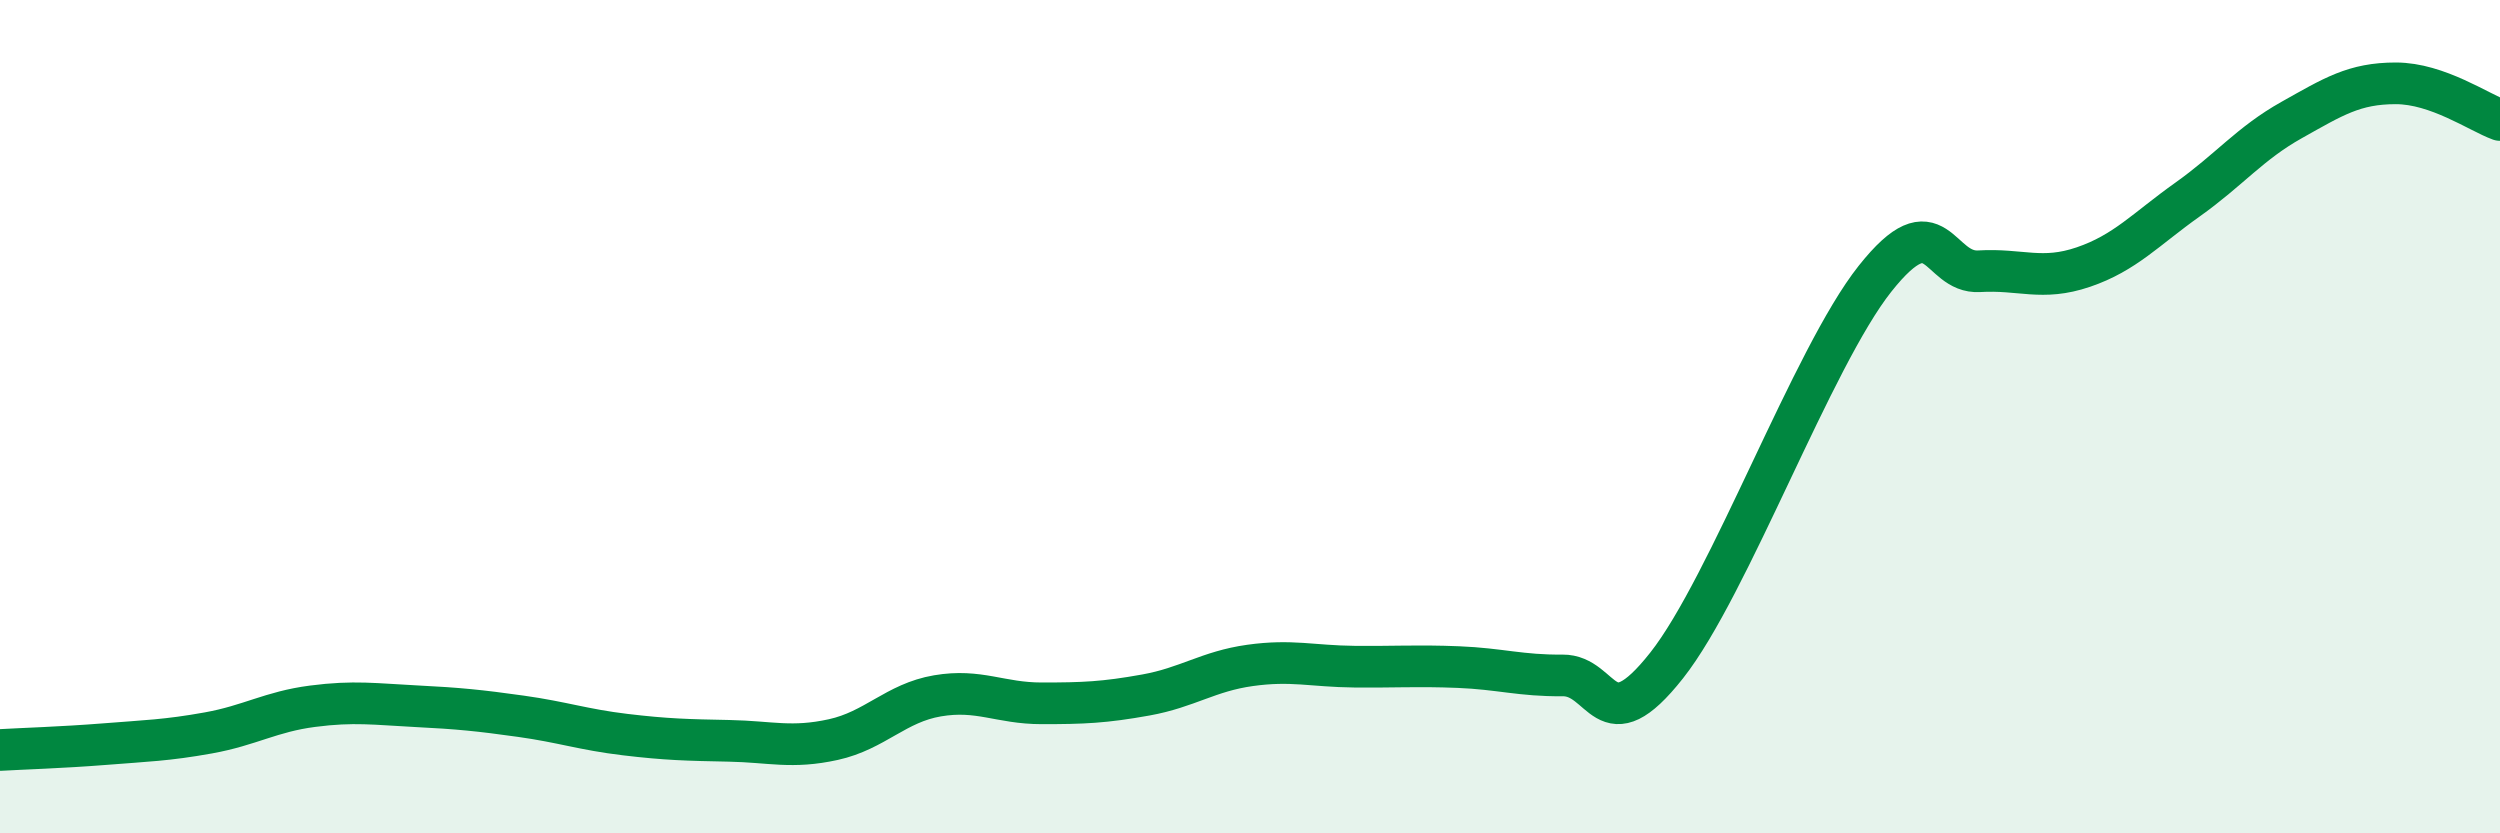 
    <svg width="60" height="20" viewBox="0 0 60 20" xmlns="http://www.w3.org/2000/svg">
      <path
        d="M 0,18 C 0.5,17.97 1.5,17.94 2.5,17.86 C 3.5,17.78 4,17.77 5,17.59 C 6,17.41 6.5,17.08 7.5,16.95 C 8.5,16.82 9,16.9 10,16.95 C 11,17 11.5,17.05 12.5,17.19 C 13.5,17.33 14,17.51 15,17.63 C 16,17.75 16.5,17.76 17.5,17.78 C 18.5,17.8 19,17.97 20,17.75 C 21,17.53 21.5,16.87 22.5,16.7 C 23.5,16.53 24,16.88 25,16.88 C 26,16.88 26.5,16.86 27.5,16.68 C 28.5,16.5 29,16.11 30,15.97 C 31,15.83 31.5,15.99 32.5,16 C 33.5,16.01 34,15.97 35,16.01 C 36,16.05 36.5,16.22 37.5,16.21 C 38.5,16.2 38.5,17.87 40,15.97 C 41.5,14.07 43.5,8.58 45,6.69 C 46.5,4.8 46.5,6.57 47.5,6.51 C 48.5,6.45 49,6.75 50,6.41 C 51,6.07 51.5,5.5 52.5,4.79 C 53.5,4.08 54,3.44 55,2.88 C 56,2.32 56.5,2 57.5,2 C 58.5,2 59.5,2.7 60,2.88L60 20L0 20Z"
        fill="#008740"
        opacity="0.1"
        stroke-linecap="round"
        stroke-linejoin="round"
      />
      <path
        d="M 0,18 C 0.5,17.97 1.5,17.94 2.5,17.86 C 3.5,17.78 4,17.77 5,17.59 C 6,17.41 6.5,17.08 7.5,16.95 C 8.5,16.82 9,16.9 10,16.95 C 11,17 11.5,17.05 12.5,17.19 C 13.5,17.33 14,17.51 15,17.63 C 16,17.75 16.5,17.76 17.5,17.78 C 18.5,17.8 19,17.97 20,17.75 C 21,17.53 21.5,16.87 22.5,16.7 C 23.5,16.53 24,16.88 25,16.88 C 26,16.88 26.5,16.86 27.5,16.68 C 28.5,16.5 29,16.11 30,15.97 C 31,15.83 31.5,15.99 32.5,16 C 33.5,16.01 34,15.97 35,16.01 C 36,16.05 36.5,16.22 37.5,16.21 C 38.5,16.2 38.5,17.87 40,15.97 C 41.5,14.07 43.5,8.58 45,6.69 C 46.5,4.8 46.5,6.57 47.5,6.51 C 48.5,6.45 49,6.75 50,6.41 C 51,6.07 51.5,5.5 52.5,4.79 C 53.5,4.08 54,3.44 55,2.88 C 56,2.32 56.5,2 57.5,2 C 58.5,2 59.5,2.7 60,2.88"
        stroke="#008740"
        stroke-width="1"
        fill="none"
        stroke-linecap="round"
        stroke-linejoin="round"
      />
    </svg>
  